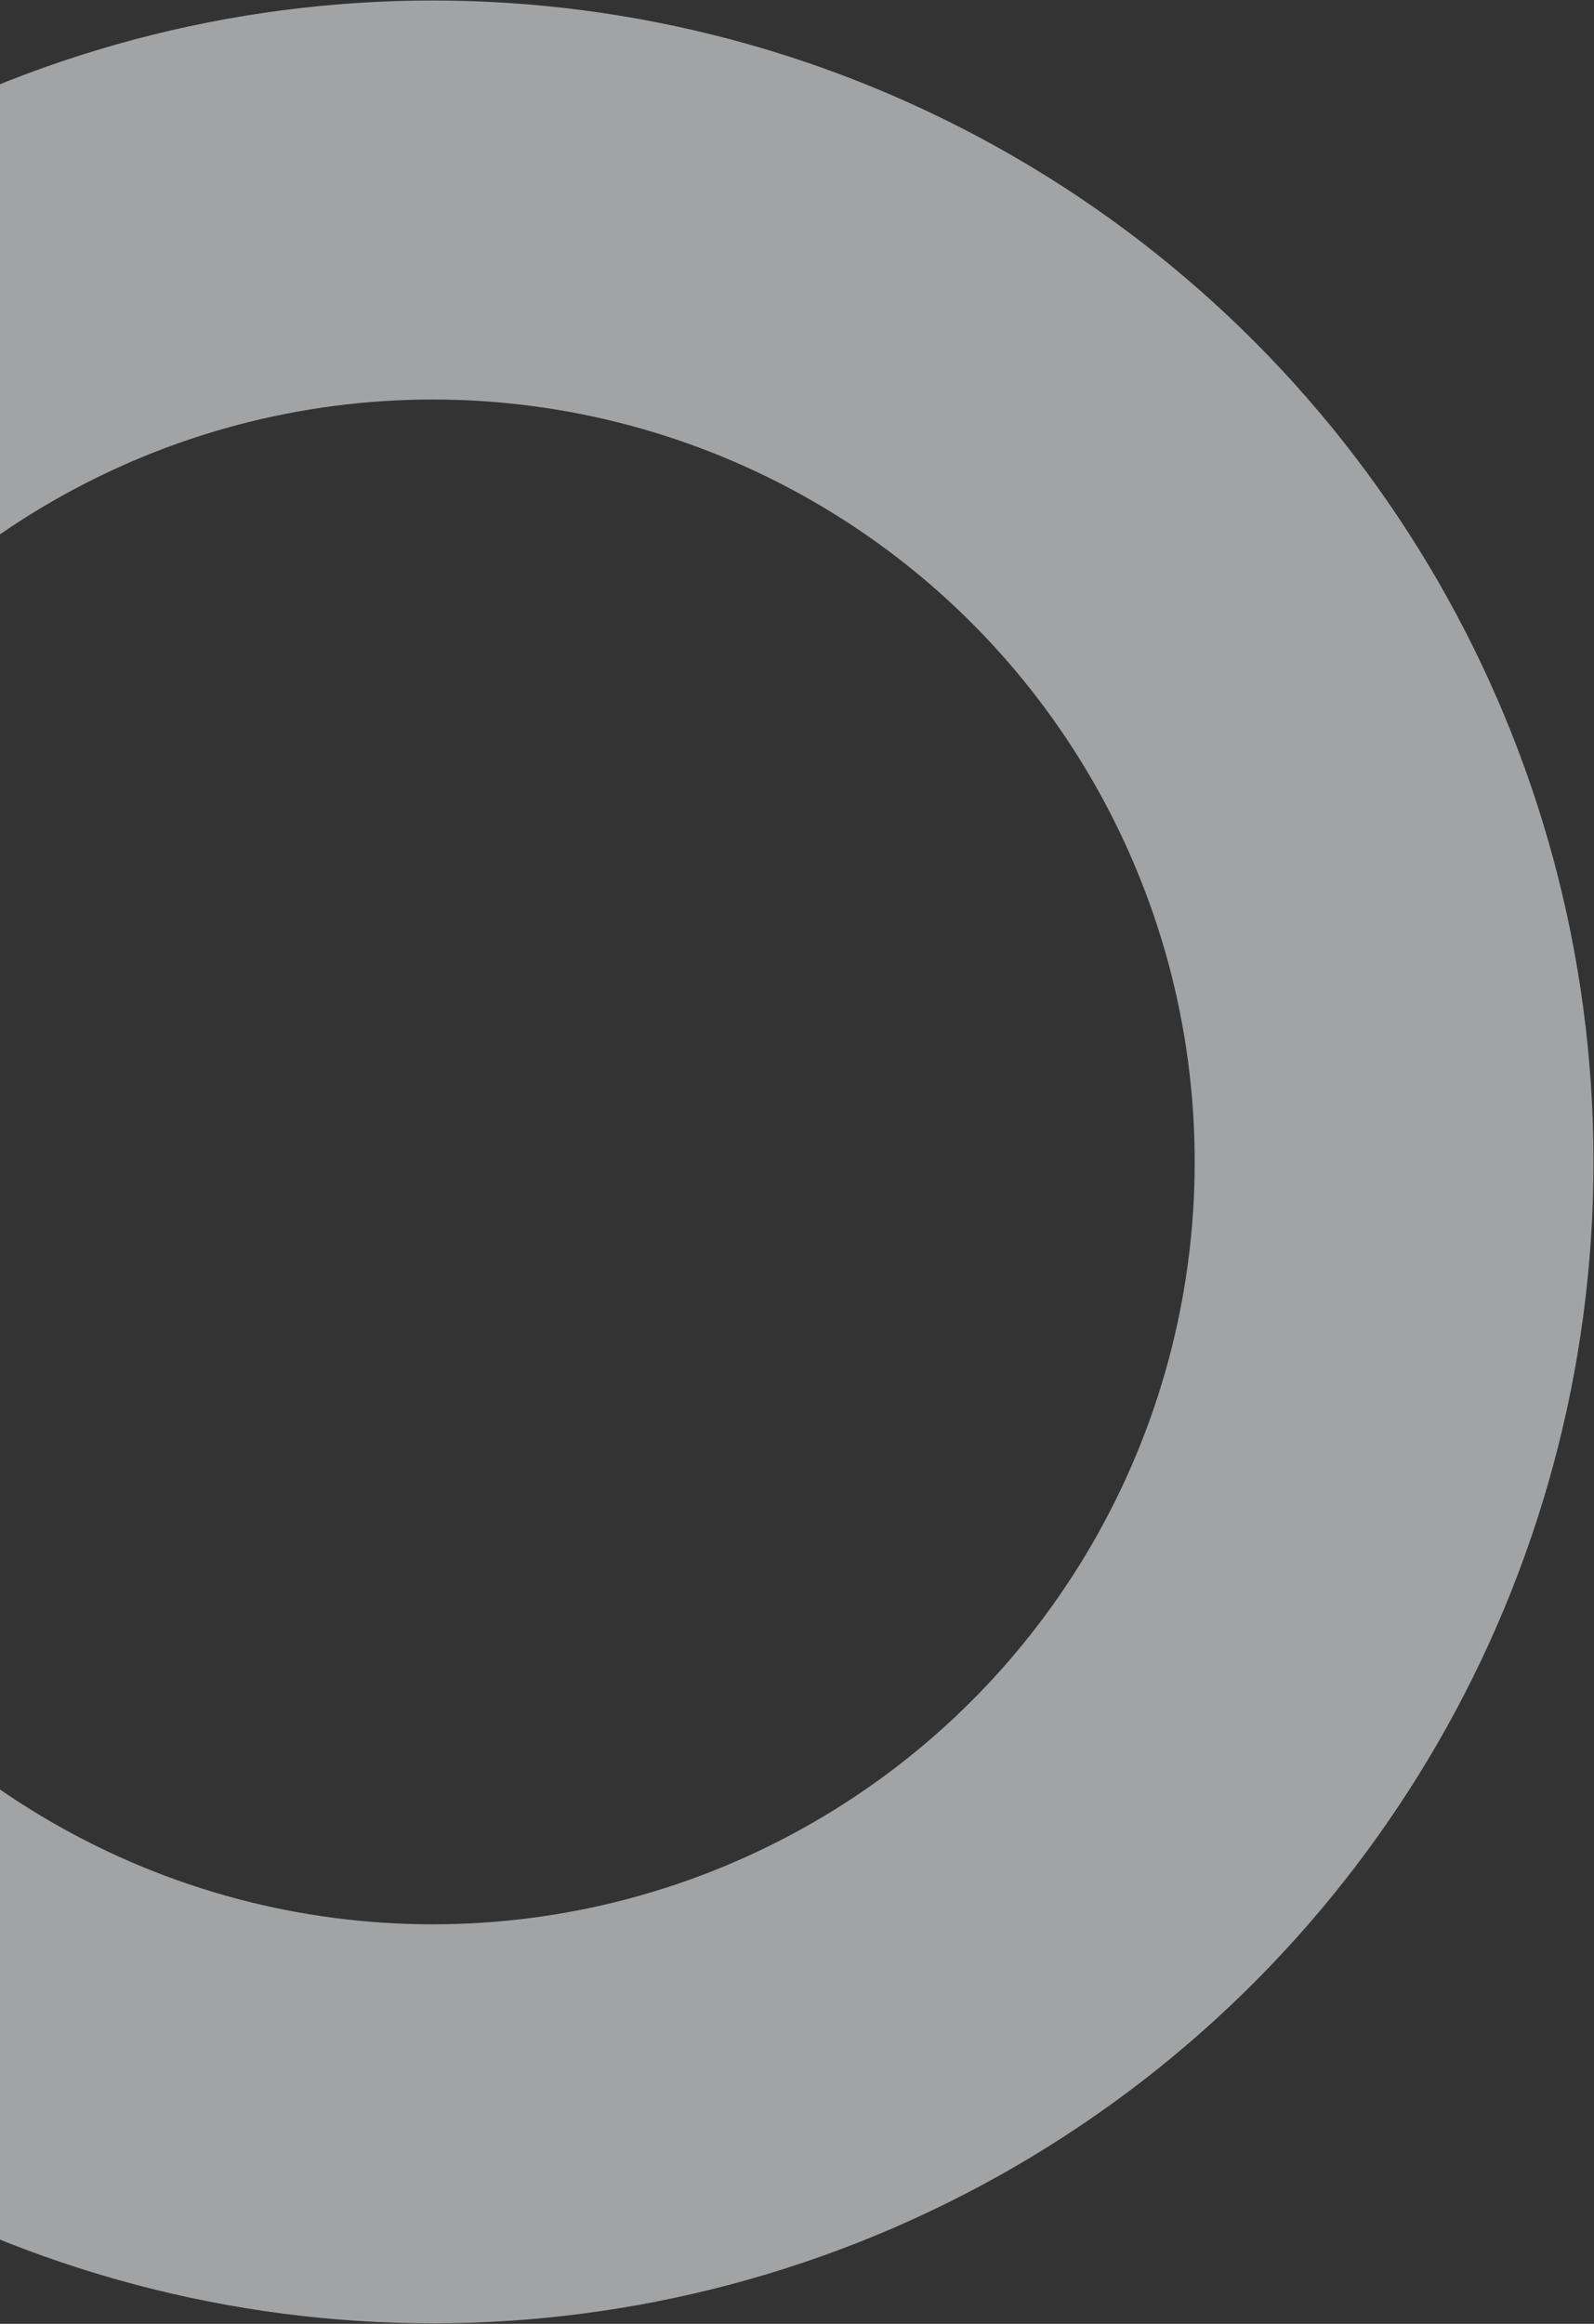 <svg width="606" height="883" viewBox="0 0 606 883" fill="none" xmlns="http://www.w3.org/2000/svg">
<rect x="0" y="0" width="606" height="883" fill="#333333" stroke="none"/>
<circle cx="164.5" cy="441.5" r="365.5" stroke="#ECEFF0" stroke-opacity="0.6" stroke-width="151.615"/>
</svg>
